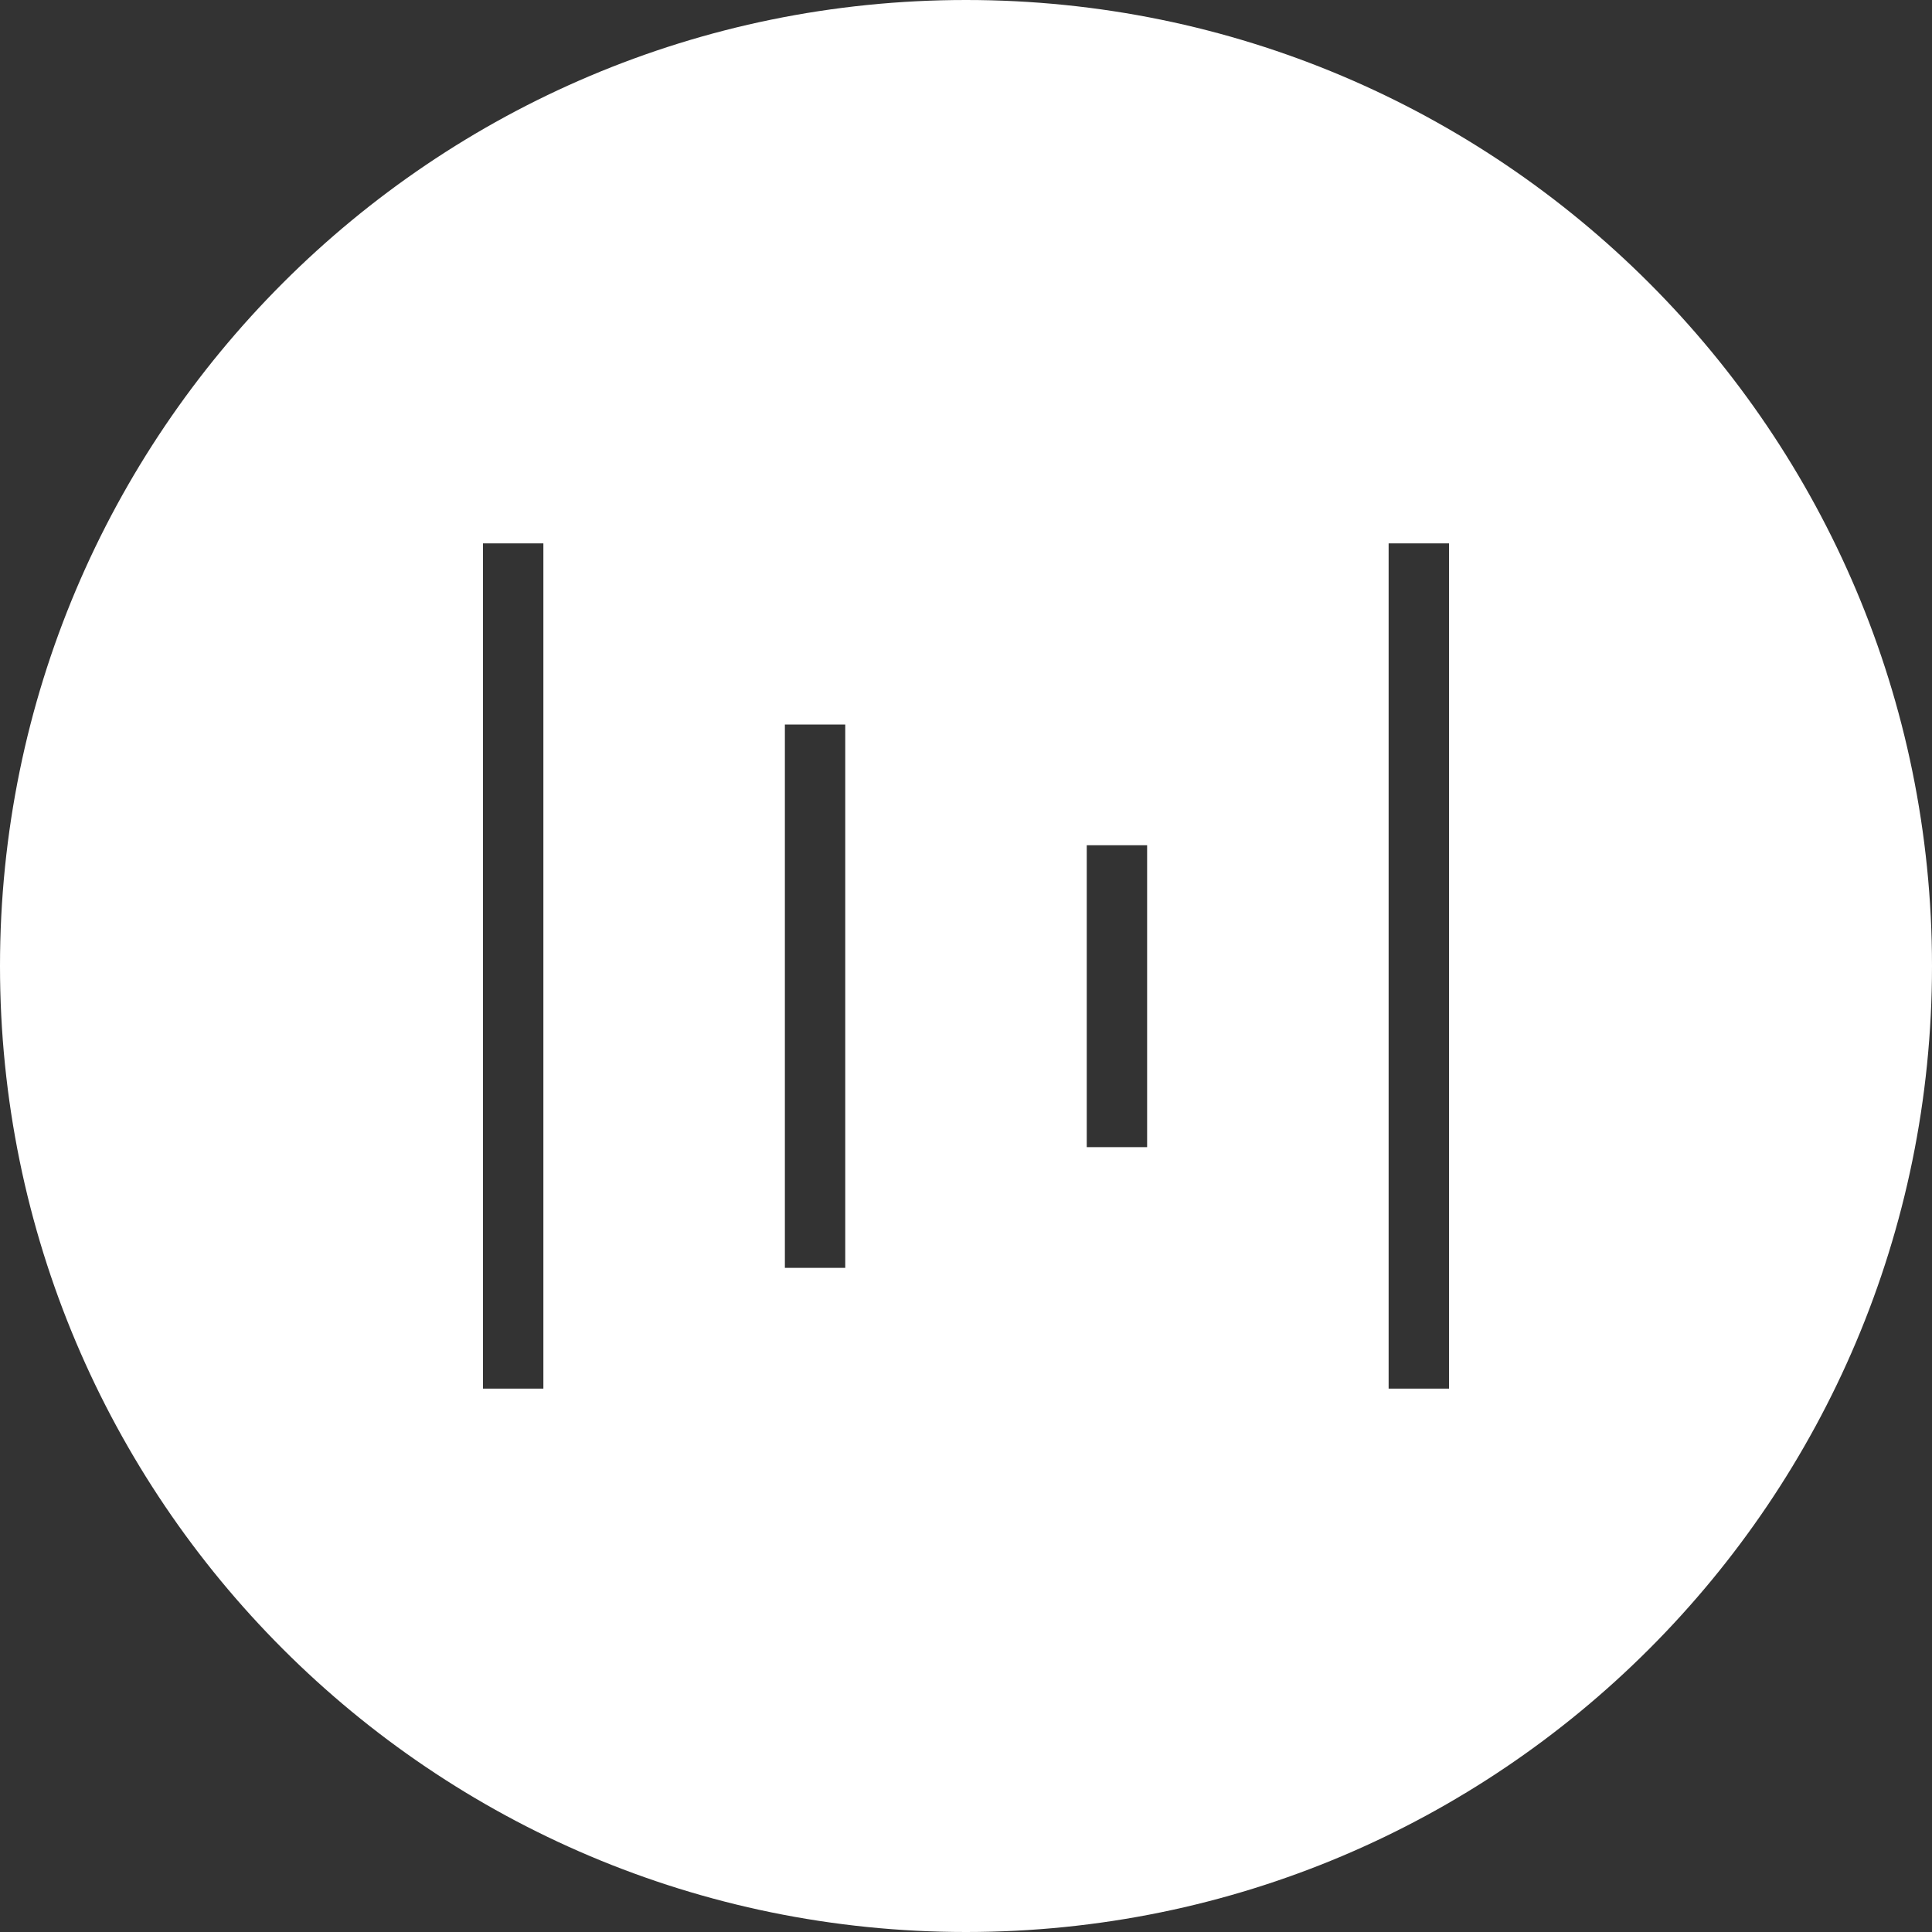 <svg xmlns="http://www.w3.org/2000/svg" width="32" height="32" viewBox="0 0 32 32">
  <rect x="0" y="0" width="32" height="32" fill="#333333" stroke="none"/>
  <path fill="#FFF" d="M16,32 C7.163,32 0,24.837 0,16 C0,7.163 7.163,0 16,0 C24.837,0 32,7.163 32,16 C32,24.837 24.837,32 16,32 Z M8,9 L8,23 L9,23 L9,9 L8,9 Z M13,12 L13,21 L14,21 L14,12 L13,12 Z M18,14 L18,19 L19,19 L19,14 L18,14 Z M23,9 L23,23 L24,23 L24,9 L23,9 Z"/>
</svg>
